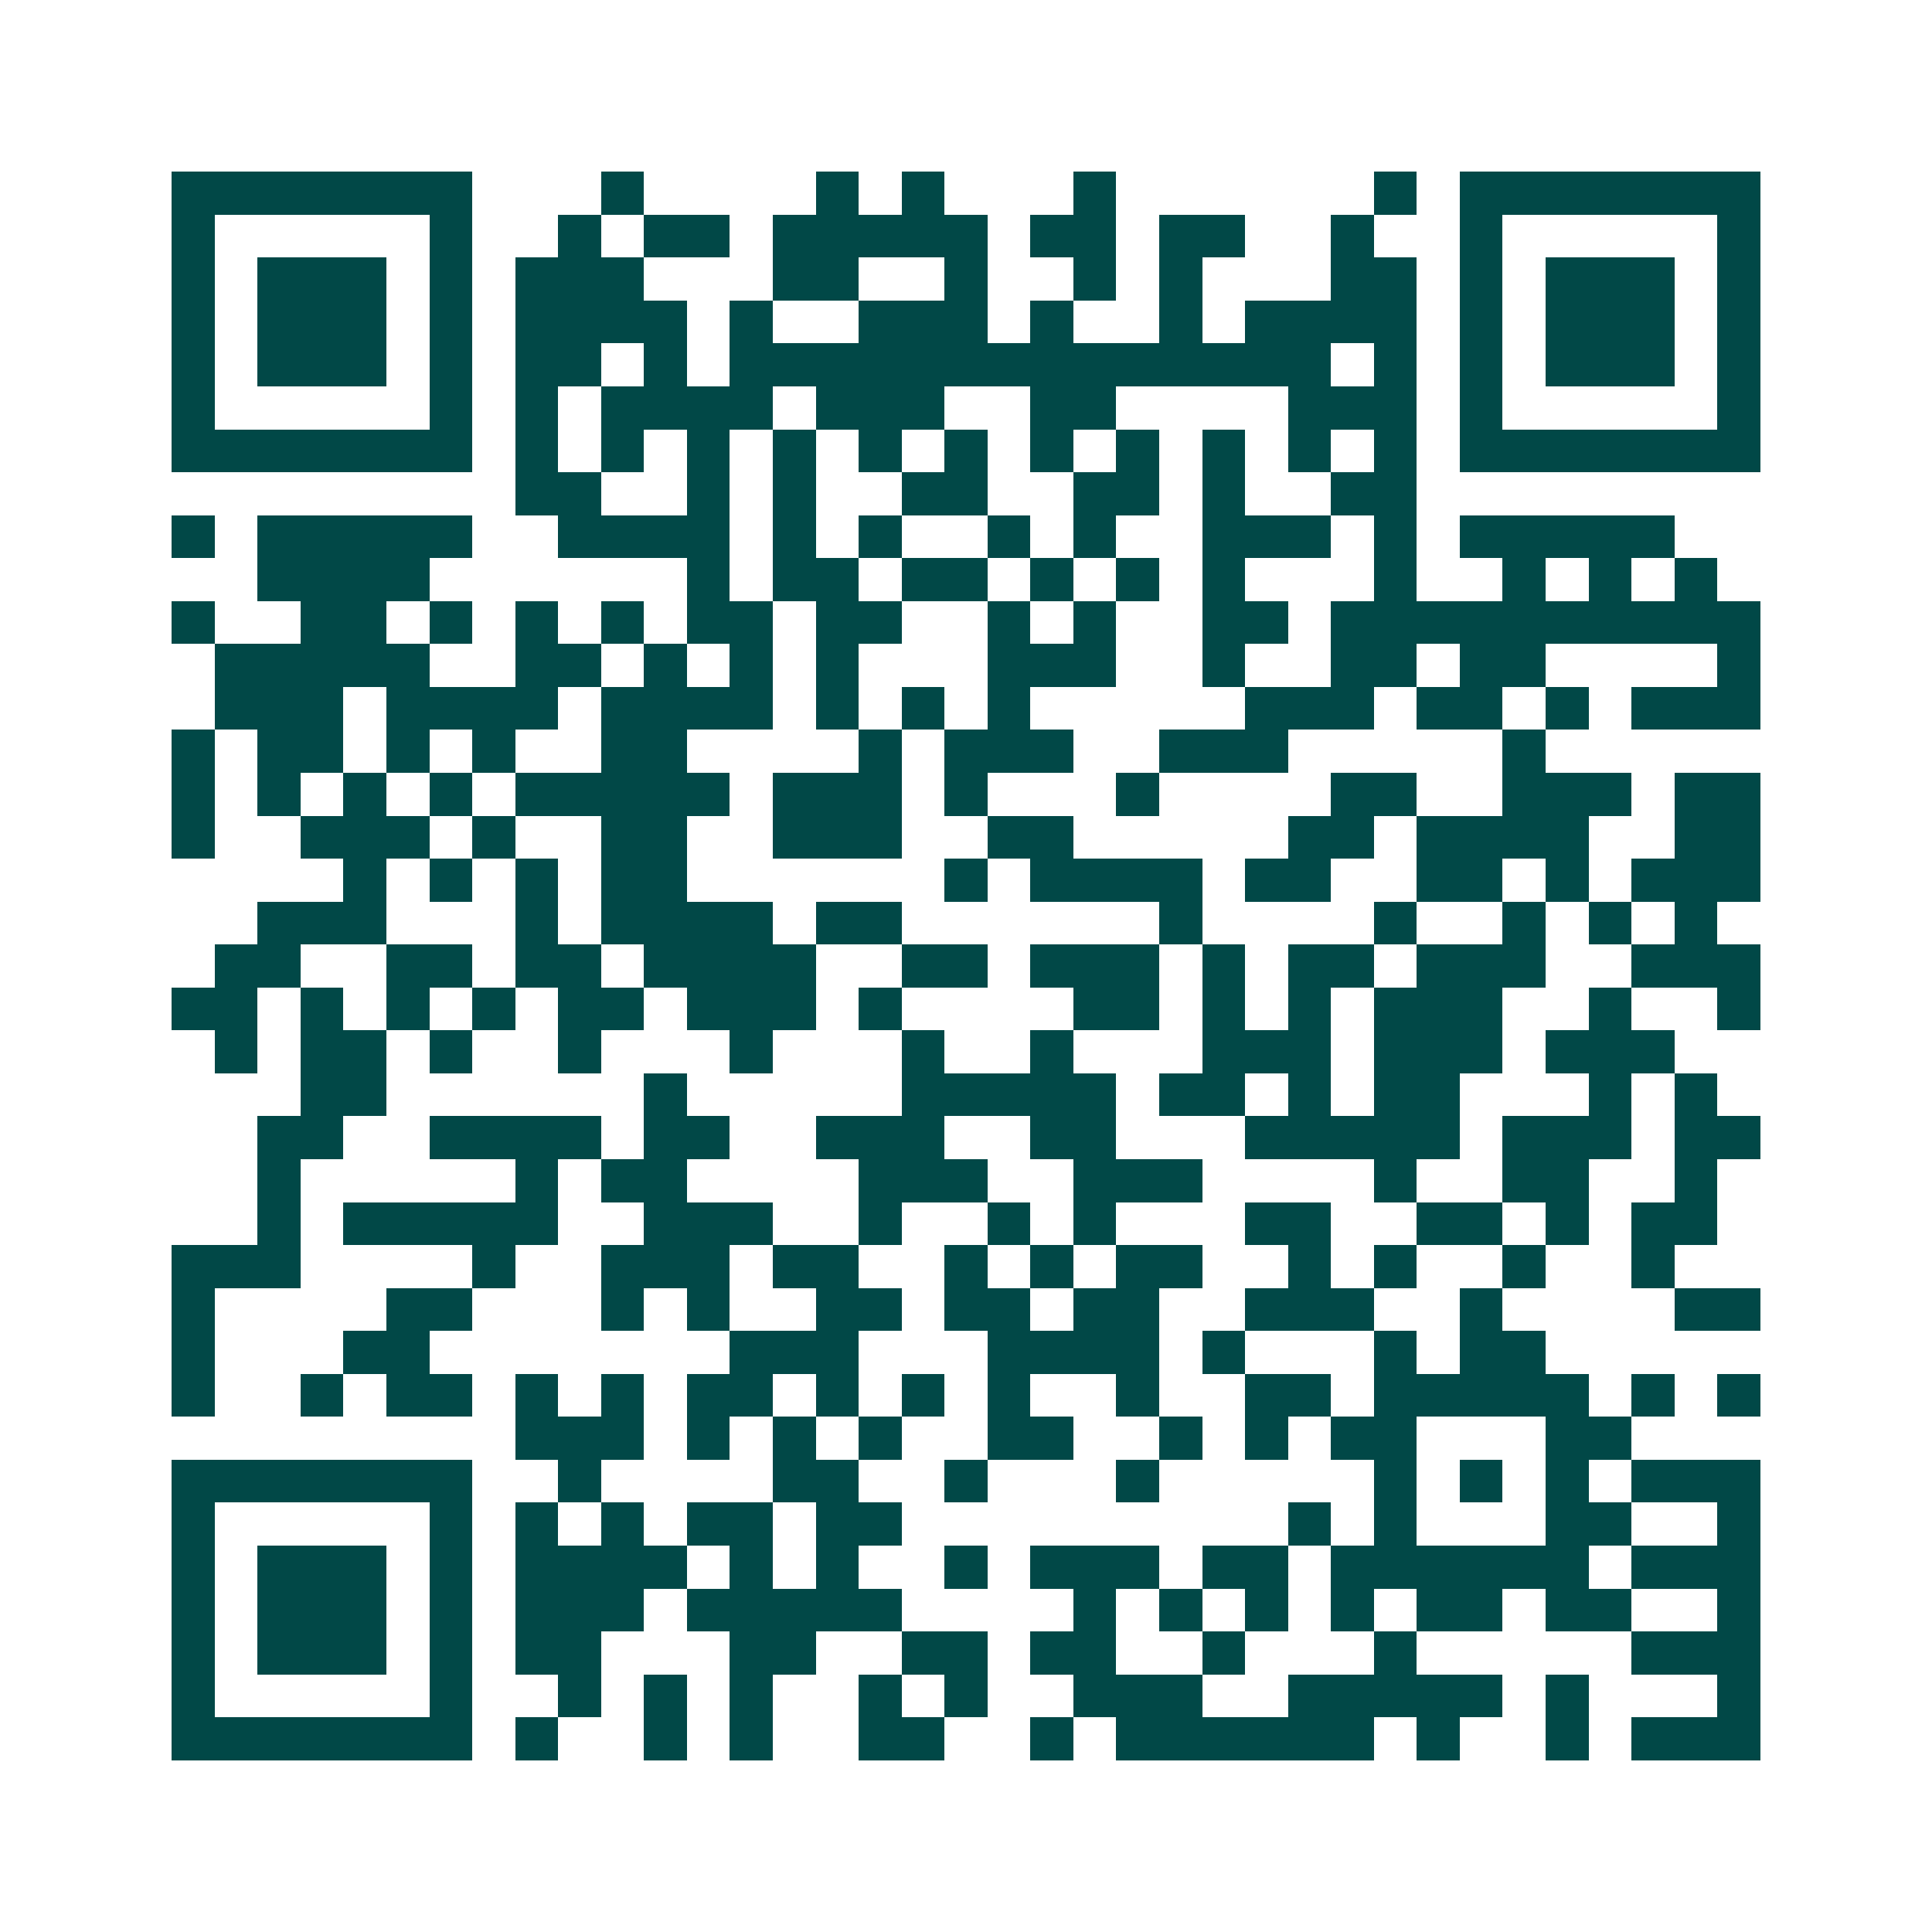 <svg xmlns="http://www.w3.org/2000/svg" width="200" height="200" viewBox="0 0 45 45" shape-rendering="crispEdges"><path fill="#ffffff" d="M0 0h45v45H0z"/><path stroke="#014847" d="M4 4.5h7m3 0h1m4 0h1m1 0h1m3 0h1m6 0h1m1 0h7M4 5.5h1m5 0h1m2 0h1m1 0h2m1 0h5m1 0h2m1 0h2m2 0h1m2 0h1m5 0h1M4 6.5h1m1 0h3m1 0h1m1 0h3m3 0h2m2 0h1m2 0h1m1 0h1m3 0h2m1 0h1m1 0h3m1 0h1M4 7.5h1m1 0h3m1 0h1m1 0h4m1 0h1m2 0h3m1 0h1m2 0h1m1 0h4m1 0h1m1 0h3m1 0h1M4 8.5h1m1 0h3m1 0h1m1 0h2m1 0h1m1 0h14m1 0h1m1 0h1m1 0h3m1 0h1M4 9.5h1m5 0h1m1 0h1m1 0h4m1 0h3m2 0h2m4 0h3m1 0h1m5 0h1M4 10.5h7m1 0h1m1 0h1m1 0h1m1 0h1m1 0h1m1 0h1m1 0h1m1 0h1m1 0h1m1 0h1m1 0h1m1 0h7M12 11.5h2m2 0h1m1 0h1m2 0h2m2 0h2m1 0h1m2 0h2M4 12.5h1m1 0h5m2 0h4m1 0h1m1 0h1m2 0h1m1 0h1m2 0h3m1 0h1m1 0h5M6 13.5h4m6 0h1m1 0h2m1 0h2m1 0h1m1 0h1m1 0h1m3 0h1m2 0h1m1 0h1m1 0h1M4 14.5h1m2 0h2m1 0h1m1 0h1m1 0h1m1 0h2m1 0h2m2 0h1m1 0h1m2 0h2m1 0h10M5 15.5h5m2 0h2m1 0h1m1 0h1m1 0h1m3 0h3m2 0h1m2 0h2m1 0h2m4 0h1M5 16.5h3m1 0h4m1 0h4m1 0h1m1 0h1m1 0h1m5 0h3m1 0h2m1 0h1m1 0h3M4 17.5h1m1 0h2m1 0h1m1 0h1m2 0h2m4 0h1m1 0h3m2 0h3m5 0h1M4 18.5h1m1 0h1m1 0h1m1 0h1m1 0h5m1 0h3m1 0h1m3 0h1m4 0h2m2 0h3m1 0h2M4 19.5h1m2 0h3m1 0h1m2 0h2m2 0h3m2 0h2m5 0h2m1 0h4m2 0h2M8 20.5h1m1 0h1m1 0h1m1 0h2m6 0h1m1 0h4m1 0h2m2 0h2m1 0h1m1 0h3M6 21.5h3m3 0h1m1 0h4m1 0h2m6 0h1m4 0h1m2 0h1m1 0h1m1 0h1M5 22.5h2m2 0h2m1 0h2m1 0h4m2 0h2m1 0h3m1 0h1m1 0h2m1 0h3m2 0h3M4 23.5h2m1 0h1m1 0h1m1 0h1m1 0h2m1 0h3m1 0h1m4 0h2m1 0h1m1 0h1m1 0h3m2 0h1m2 0h1M5 24.5h1m1 0h2m1 0h1m2 0h1m3 0h1m3 0h1m2 0h1m3 0h3m1 0h3m1 0h3M7 25.5h2m6 0h1m5 0h5m1 0h2m1 0h1m1 0h2m3 0h1m1 0h1M6 26.5h2m2 0h4m1 0h2m2 0h3m2 0h2m3 0h5m1 0h3m1 0h2M6 27.5h1m5 0h1m1 0h2m4 0h3m2 0h3m4 0h1m2 0h2m2 0h1M6 28.5h1m1 0h5m2 0h3m2 0h1m2 0h1m1 0h1m3 0h2m2 0h2m1 0h1m1 0h2M4 29.5h3m4 0h1m2 0h3m1 0h2m2 0h1m1 0h1m1 0h2m2 0h1m1 0h1m2 0h1m2 0h1M4 30.5h1m4 0h2m3 0h1m1 0h1m2 0h2m1 0h2m1 0h2m2 0h3m2 0h1m4 0h2M4 31.5h1m3 0h2m7 0h3m3 0h4m1 0h1m3 0h1m1 0h2M4 32.5h1m2 0h1m1 0h2m1 0h1m1 0h1m1 0h2m1 0h1m1 0h1m1 0h1m2 0h1m2 0h2m1 0h5m1 0h1m1 0h1M12 33.5h3m1 0h1m1 0h1m1 0h1m2 0h2m2 0h1m1 0h1m1 0h2m3 0h2M4 34.5h7m2 0h1m4 0h2m2 0h1m3 0h1m5 0h1m1 0h1m1 0h1m1 0h3M4 35.5h1m5 0h1m1 0h1m1 0h1m1 0h2m1 0h2m9 0h1m1 0h1m3 0h2m2 0h1M4 36.5h1m1 0h3m1 0h1m1 0h4m1 0h1m1 0h1m2 0h1m1 0h3m1 0h2m1 0h6m1 0h3M4 37.5h1m1 0h3m1 0h1m1 0h3m1 0h5m4 0h1m1 0h1m1 0h1m1 0h1m1 0h2m1 0h2m2 0h1M4 38.5h1m1 0h3m1 0h1m1 0h2m3 0h2m2 0h2m1 0h2m2 0h1m3 0h1m5 0h3M4 39.5h1m5 0h1m2 0h1m1 0h1m1 0h1m2 0h1m1 0h1m2 0h3m2 0h5m1 0h1m3 0h1M4 40.5h7m1 0h1m2 0h1m1 0h1m2 0h2m2 0h1m1 0h6m1 0h1m2 0h1m1 0h3"/></svg>
